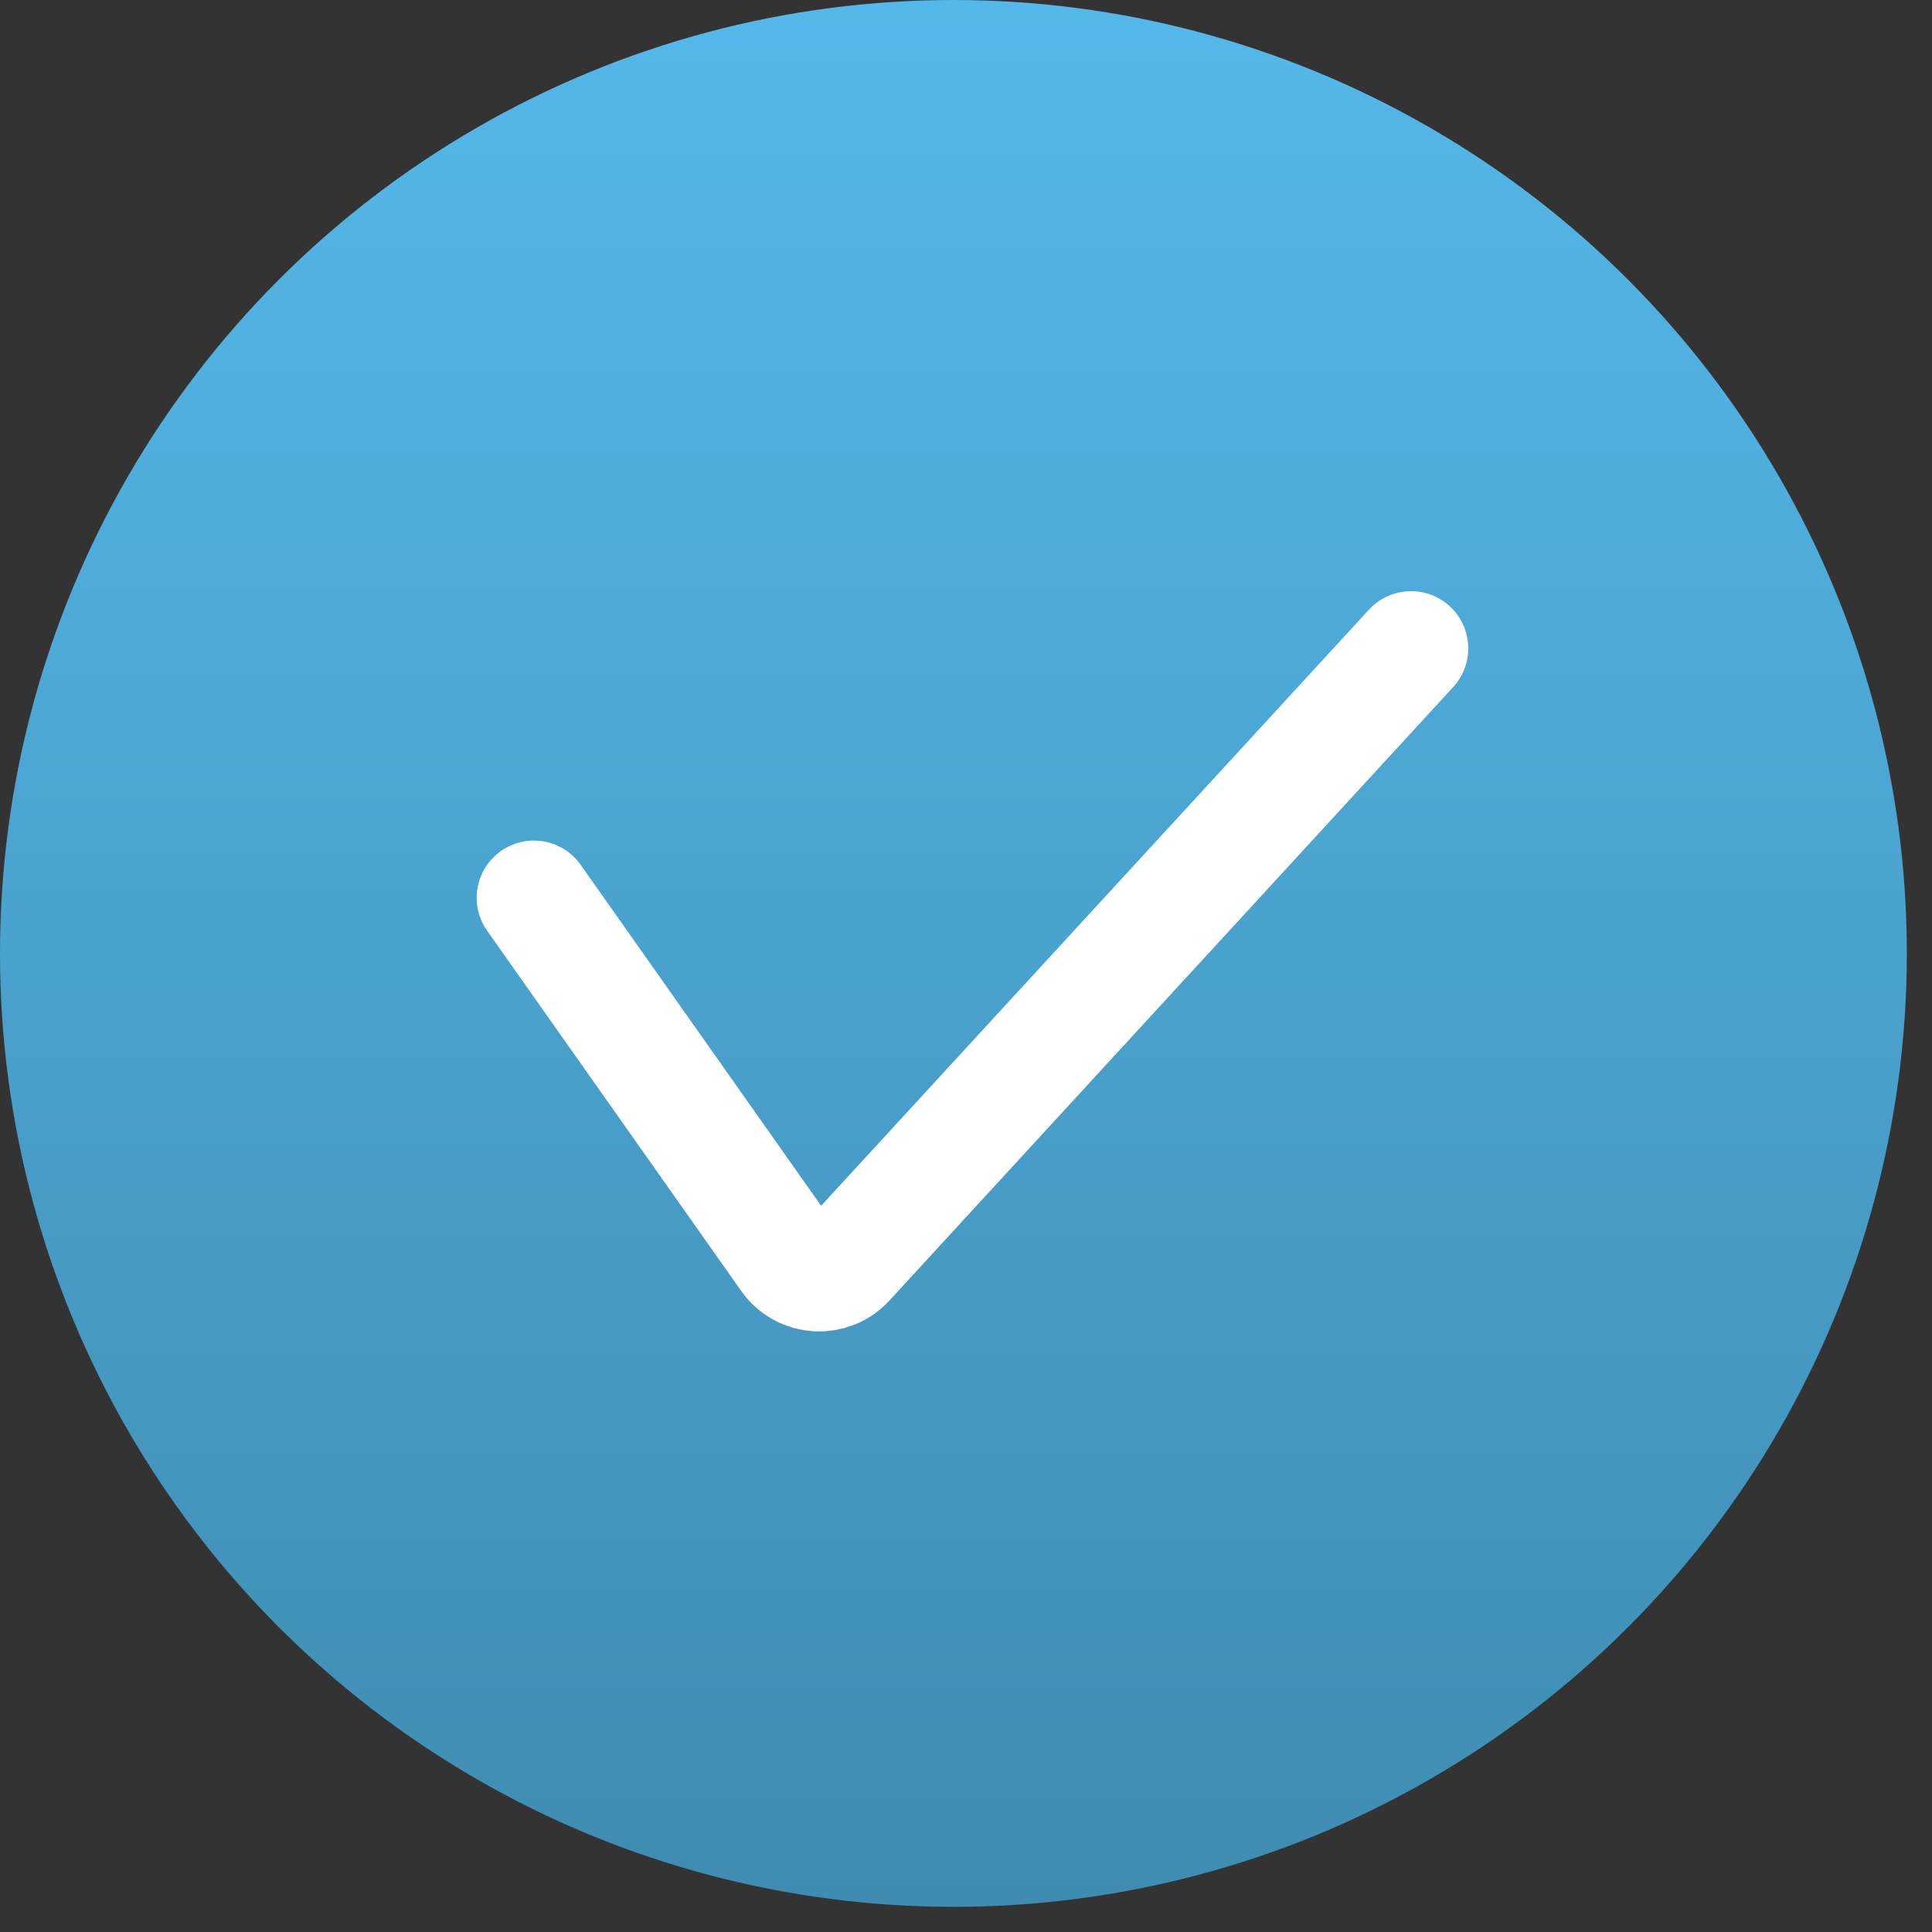 <?xml version="1.0" encoding="UTF-8"?> <svg xmlns="http://www.w3.org/2000/svg" width="47" height="47" viewBox="0 0 47 47" fill="none"><rect x="0" y="0" width="47" height="47" fill="#333333" stroke="none"/><circle cx="23.194" cy="23.194" r="23.194" fill="url(#paint0_linear_3252_4391)"></circle><path d="M12.988 21.84L19.17 30.605C19.511 31.089 20.211 31.134 20.611 30.698L34.327 15.773" stroke="white" stroke-width="2.783" stroke-linecap="round"></path><defs><linearGradient id="paint0_linear_3252_4391" x1="23.194" y1="0" x2="23.194" y2="46.388" gradientUnits="userSpaceOnUse"><stop stop-color="#54B8EA"></stop><stop offset="1" stop-color="#3F8CB1"></stop></linearGradient></defs></svg> 
